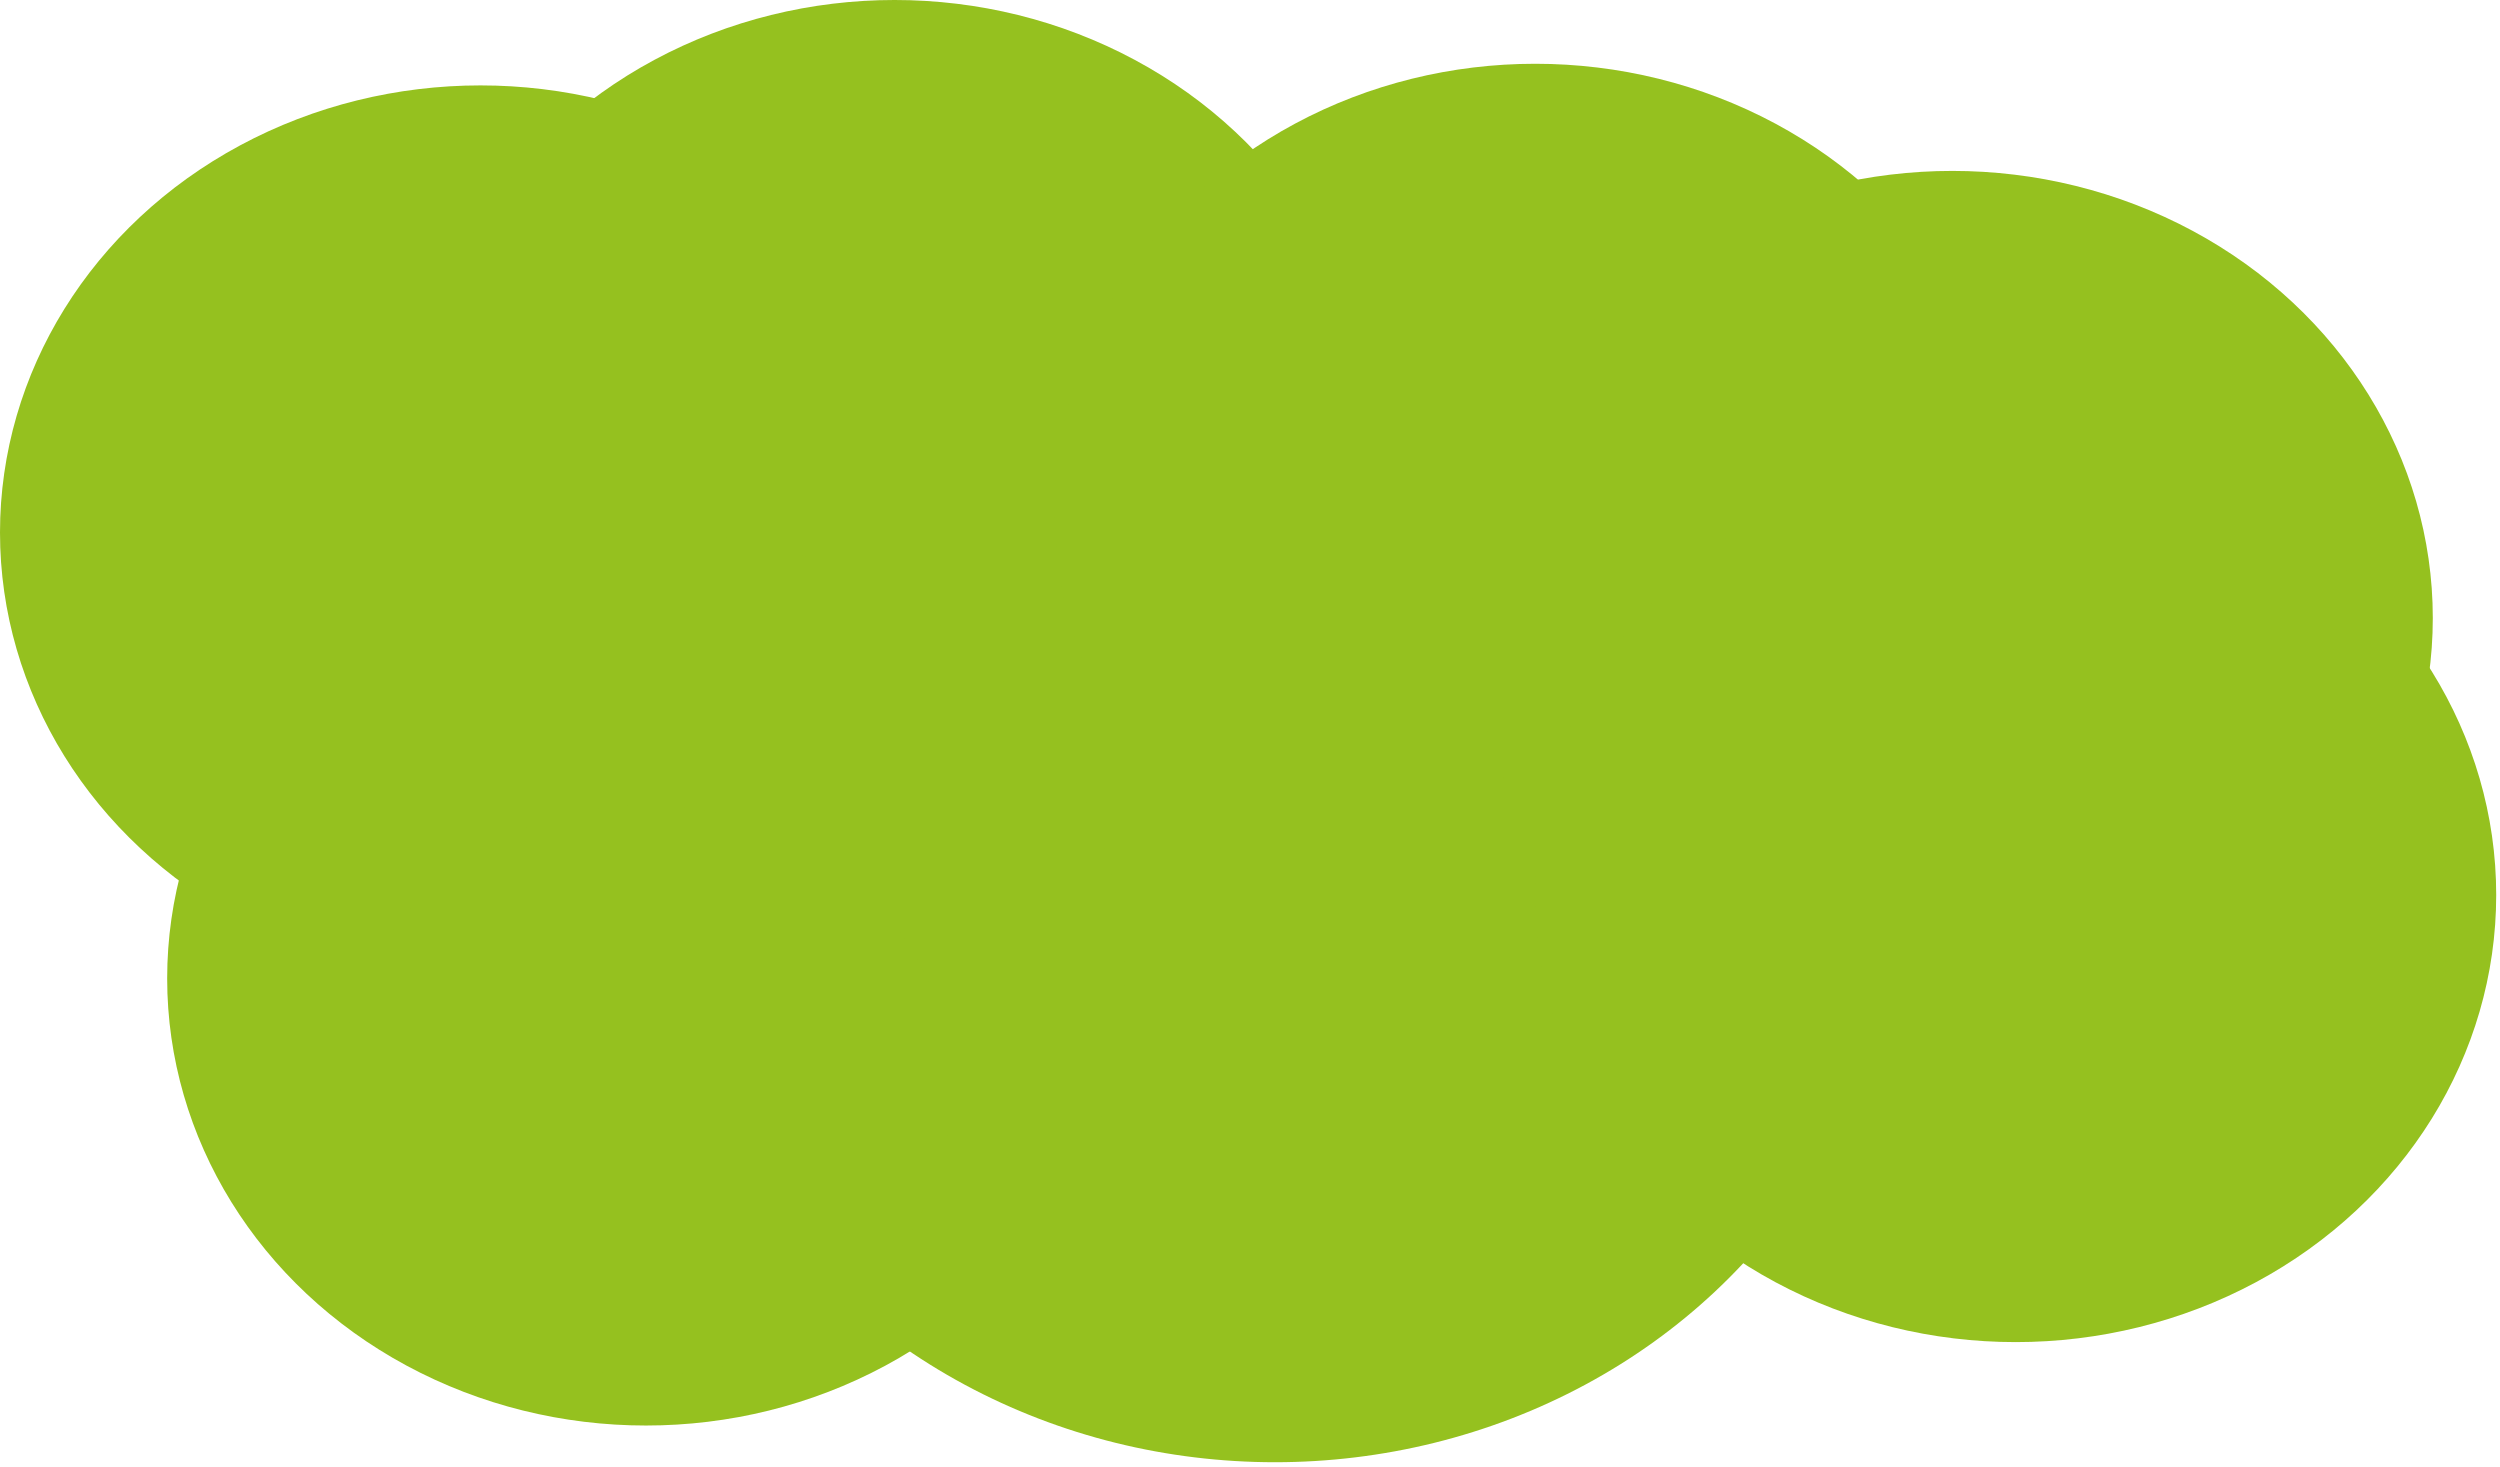 <svg width="322" height="189" viewBox="0 0 322 189" fill="none" xmlns="http://www.w3.org/2000/svg">
<ellipse cx="61.887" cy="68.589" rx="61.887" ry="57.589" fill="#95C11F"/>
<ellipse cx="164.215" cy="113.77" rx="79.938" ry="74.565" fill="#95C11F"/>
<ellipse cx="115.221" cy="57.589" rx="61.887" ry="57.589" fill="#95C11F"/>
<ellipse cx="197.738" cy="65.803" rx="61.887" ry="57.589" fill="#95C11F"/>
<ellipse cx="83.203" cy="126.019" rx="61.672" ry="57.589" fill="#95C11F"/>
<ellipse cx="83.202" cy="140.416" rx="39.324" ry="36.745" fill="#95C11F"/>
<ellipse cx="251.457" cy="79.603" rx="61.887" ry="57.589" fill="#95C11F"/>
<ellipse cx="259.624" cy="115.274" rx="61.887" ry="57.589" fill="#95C11F"/>
</svg>
